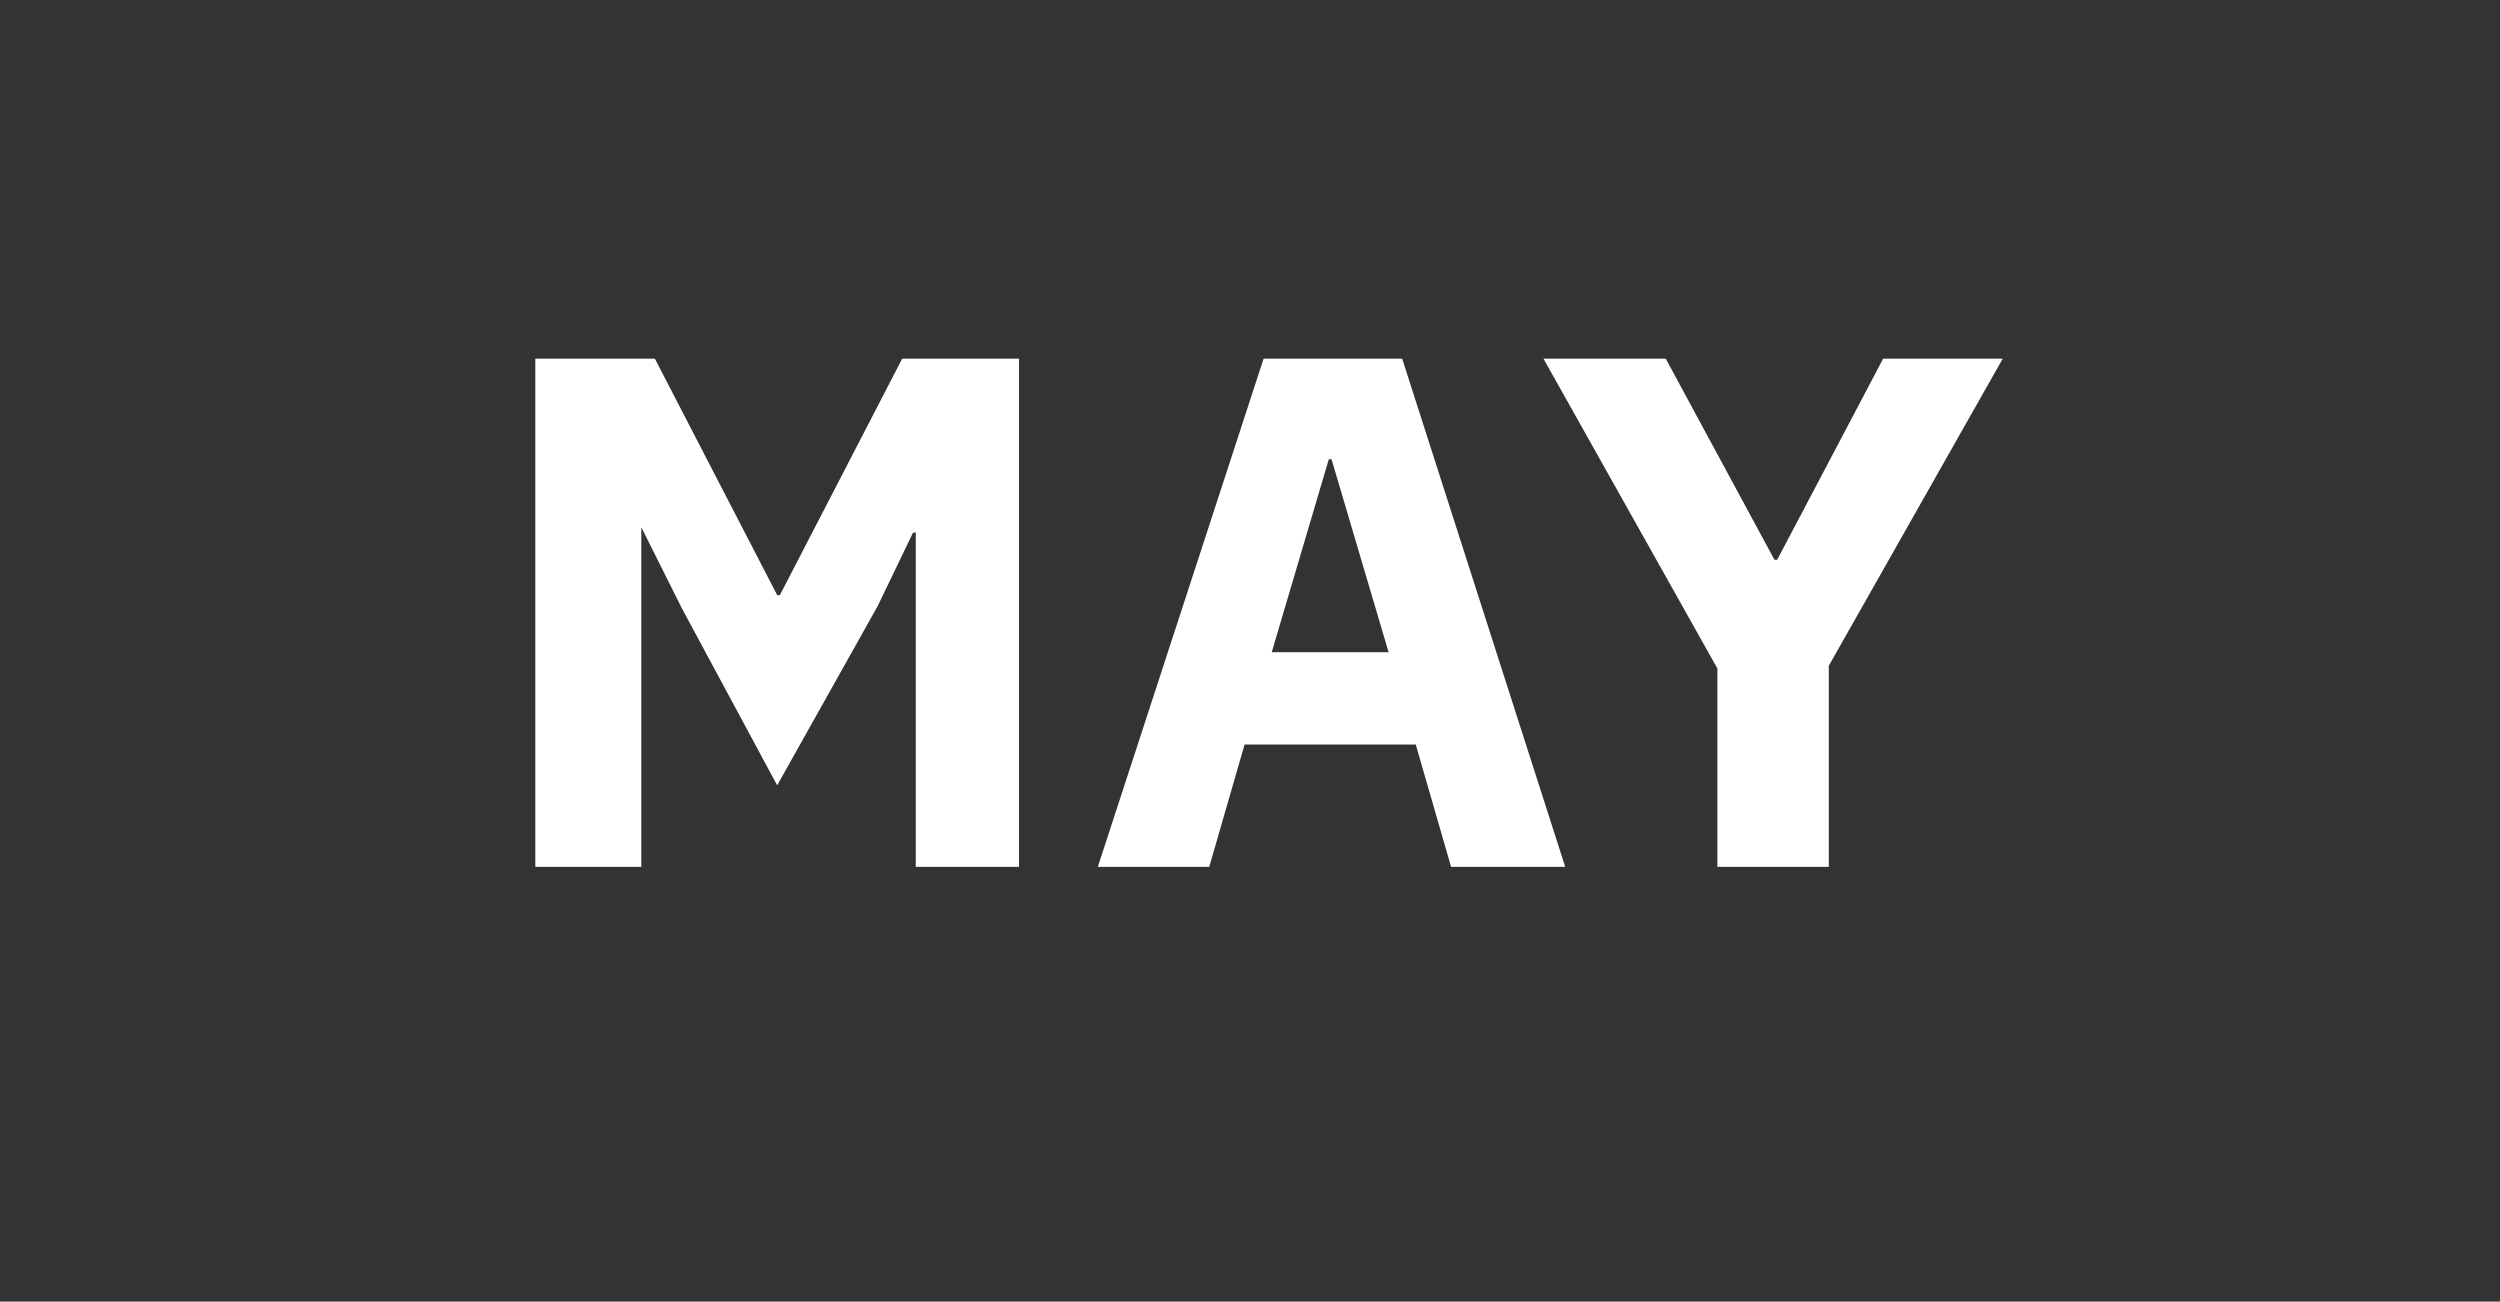 <?xml version="1.0" standalone="no"?><!DOCTYPE svg PUBLIC "-//W3C//DTD SVG 1.1//EN" "http://www.w3.org/Graphics/SVG/1.1/DTD/svg11.dtd"><svg xmlns="http://www.w3.org/2000/svg" version="1.1" width="92px" height="47.9px" viewBox="0 -11 92 47.9" style="top:-11px"><rect x="0" y="-11" width="92" height="47.9" fill="#333333" stroke="none"/>  <desc>MAY</desc>  <defs/>  <g id="Polygon106863">    <path d="M 33.7 20.9 L 37.5 20.9 L 37.5 2.2 L 33.2 2.2 L 28.7 10.9 L 28.6 10.9 L 24.1 2.2 L 19.7 2.2 L 19.7 20.9 L 23.6 20.9 L 23.6 8.4 L 23.6 8.4 L 25.1 11.4 L 28.6 17.9 L 32.3 11.3 L 33.6 8.6 L 33.7 8.6 L 33.7 20.9 Z M 57.6 20.9 L 51.6 2.2 L 46.5 2.2 L 40.4 20.9 L 44.5 20.9 L 45.8 16.4 L 52.1 16.4 L 53.4 20.9 L 57.6 20.9 Z M 51.1 13 L 46.8 13 L 48.9 5.9 L 49 5.9 L 51.1 13 Z M 67.3 20.9 L 67.3 13.5 L 73.7 2.2 L 69.3 2.2 L 65.4 9.6 L 65.3 9.6 L 61.3 2.2 L 56.8 2.2 L 63.2 13.6 L 63.2 20.9 L 67.3 20.9 Z " stroke="none" fill="#fff"/>  </g></svg>